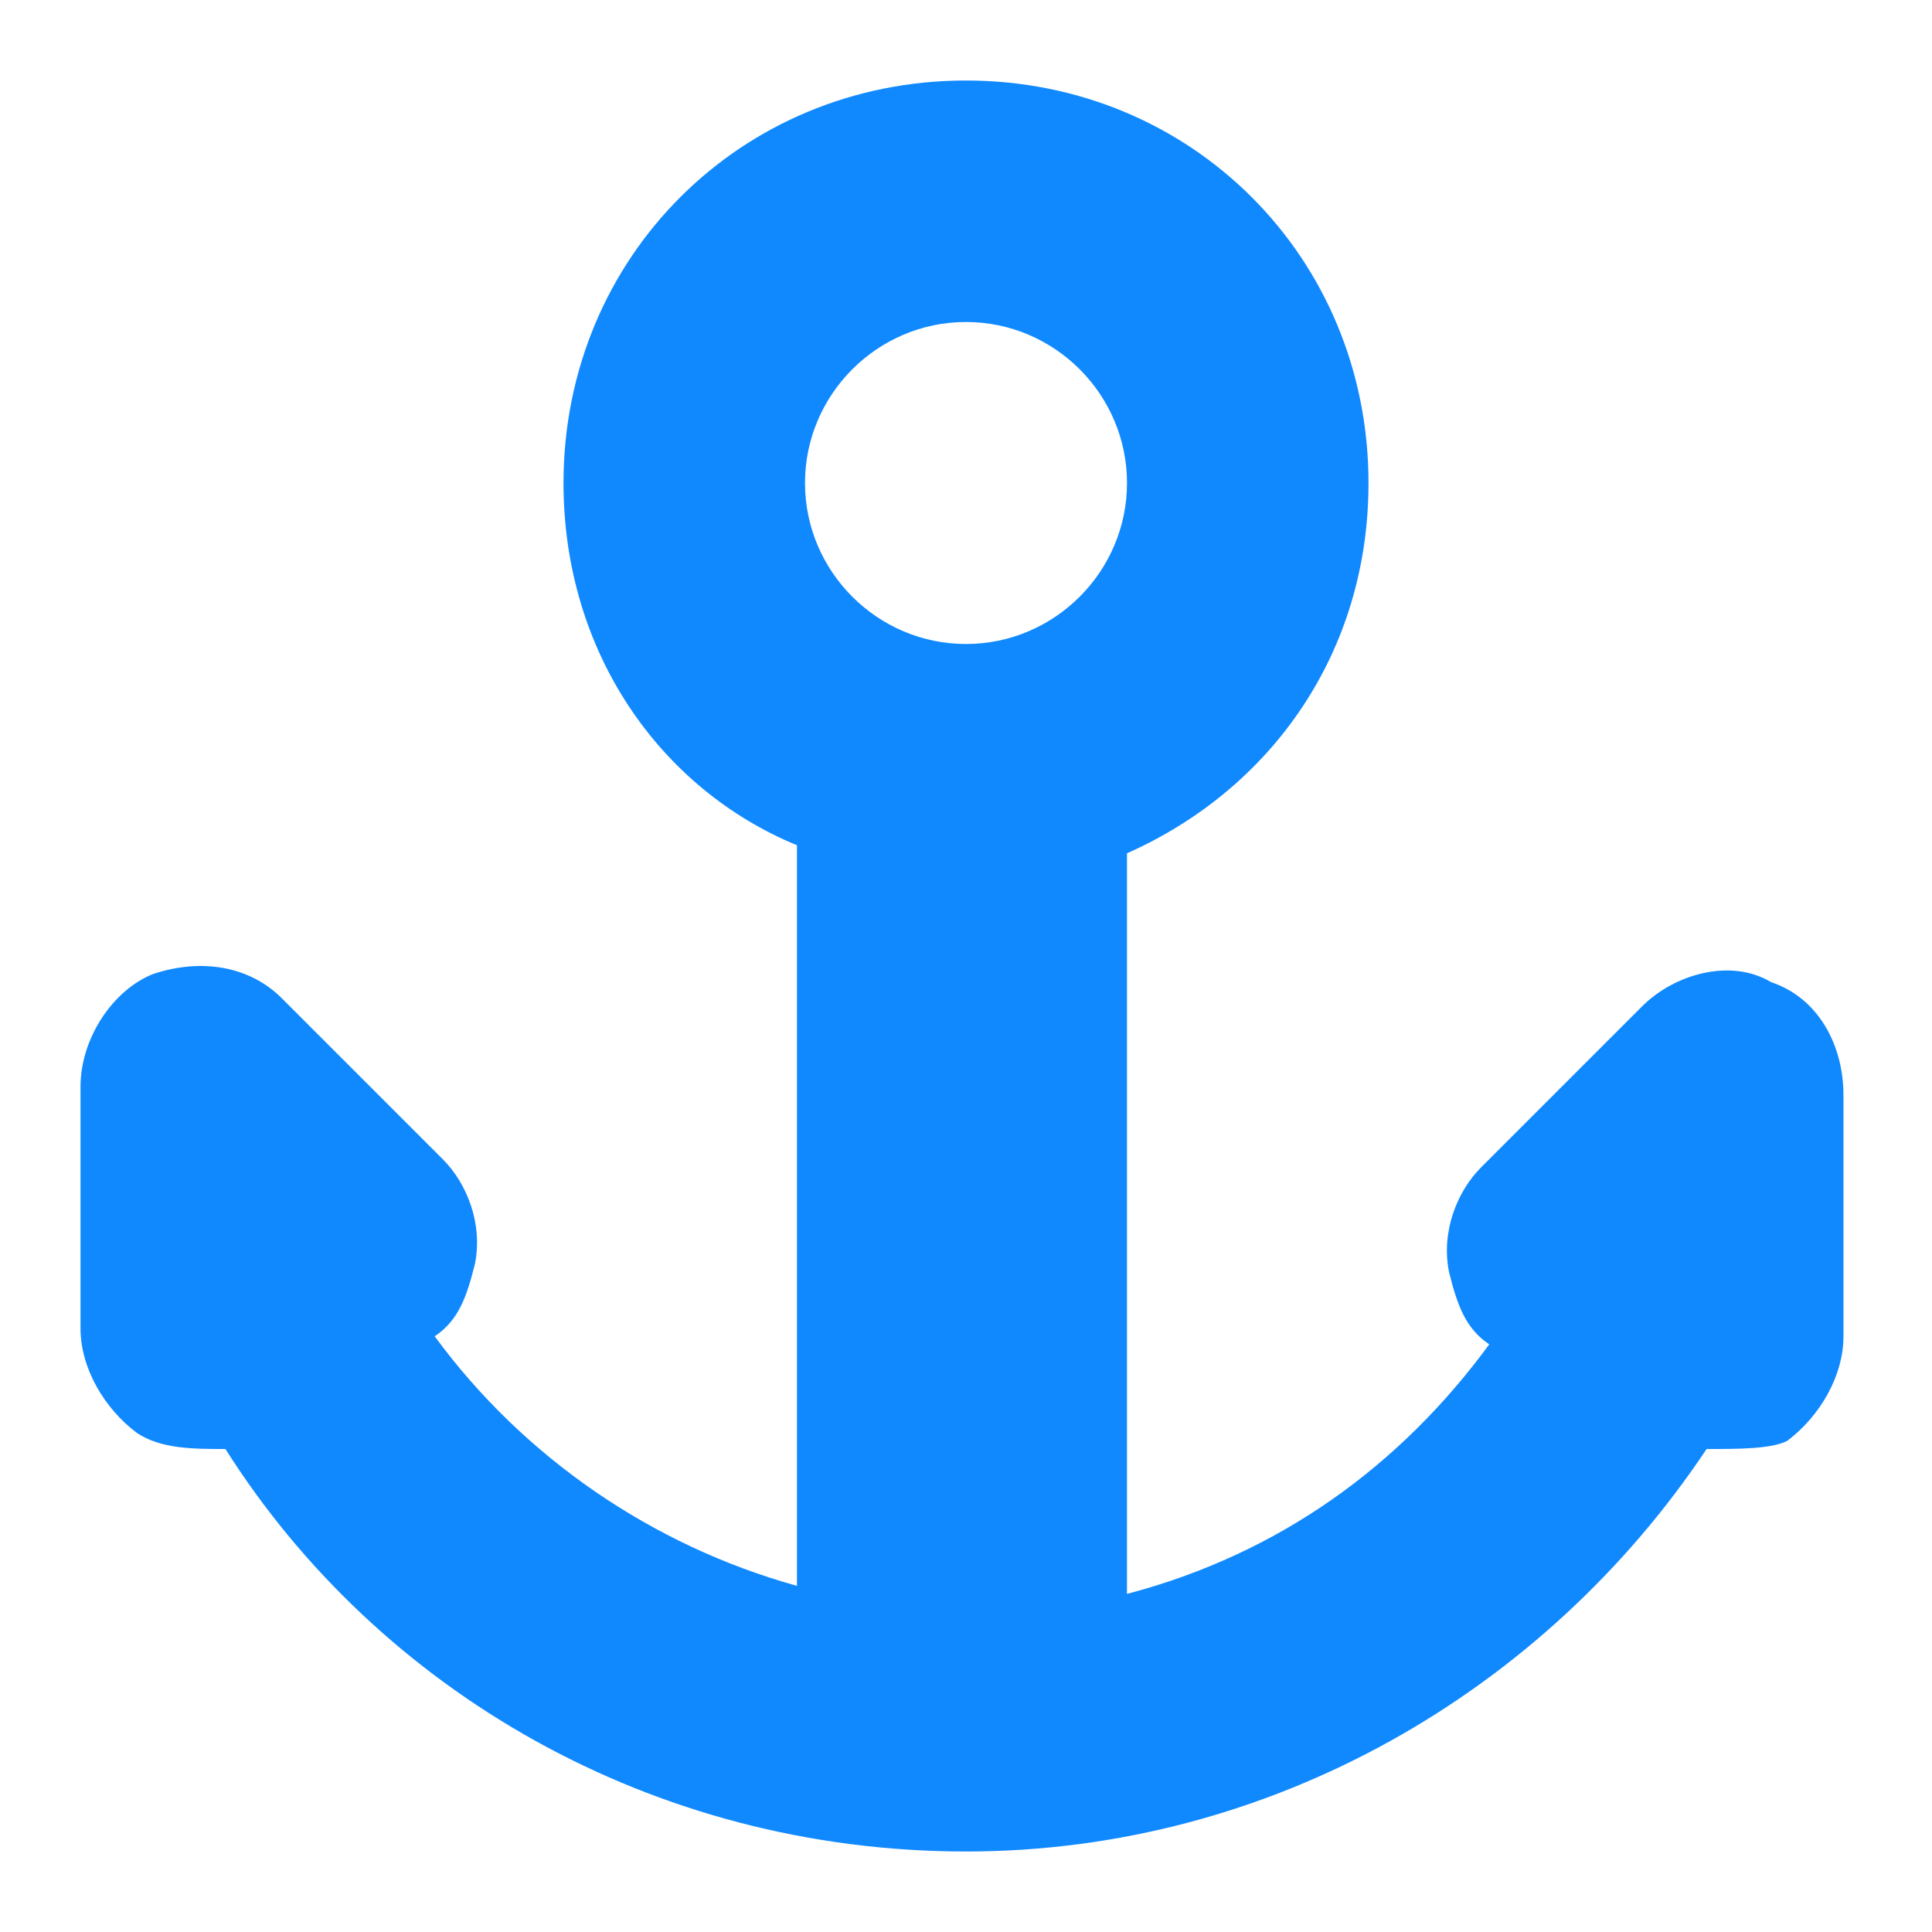 <?xml version="1.0" encoding="utf-8"?>
<!-- Generator: Adobe Illustrator 21.1.0, SVG Export Plug-In . SVG Version: 6.00 Build 0)  -->
<svg version="1.1" id="Layer_1" xmlns="http://www.w3.org/2000/svg" xmlns:xlink="http://www.w3.org/1999/xlink" x="0px" y="0px"
	 viewBox="0 0 24 24" style="enable-background:new 0 0 24 24;" xml:space="preserve">
<style type="text/css">
	.st0{fill-rule:evenodd;clip-rule:evenodd;fill:#1089FF;}
</style>
<path id="Marine" class="st0" d="M12,4c-1.1,0-2,0.9-2,2c0,1.1,0.9,2,2,2c1.1,0,2-0.9,2-2C14,4.9,13.1,4,12,4z M7,6c0-2.8,2.2-5,5-5
	c2.8,0,5,2.2,5,5c0,2.1-1.2,3.8-3,4.6v9.2c1.9-0.5,3.4-1.6,4.5-3.1c-0.3-0.2-0.4-0.5-0.5-0.9c-0.1-0.5,0.1-1,0.4-1.3l2-2
	c0.4-0.4,1.1-0.6,1.6-0.3c0.6,0.2,0.9,0.8,0.9,1.4v3c0,0.5-0.3,1-0.7,1.3C22,18,21.6,18,21.2,18c-2,3-5.4,5-9.2,5h0h0
	c-3.9,0-7.3-2-9.2-5C2.4,18,2,18,1.7,17.8C1.3,17.5,1,17,1,16.5v-3c0-0.6,0.4-1.2,0.9-1.4c0.6-0.2,1.2-0.1,1.6,0.3l2,2
	c0.3,0.3,0.5,0.8,0.4,1.3c-0.1,0.4-0.2,0.7-0.5,0.9c1.1,1.5,2.7,2.6,4.5,3.1v-9.2C8.2,9.8,7,8.1,7,6z"/>
</svg>
